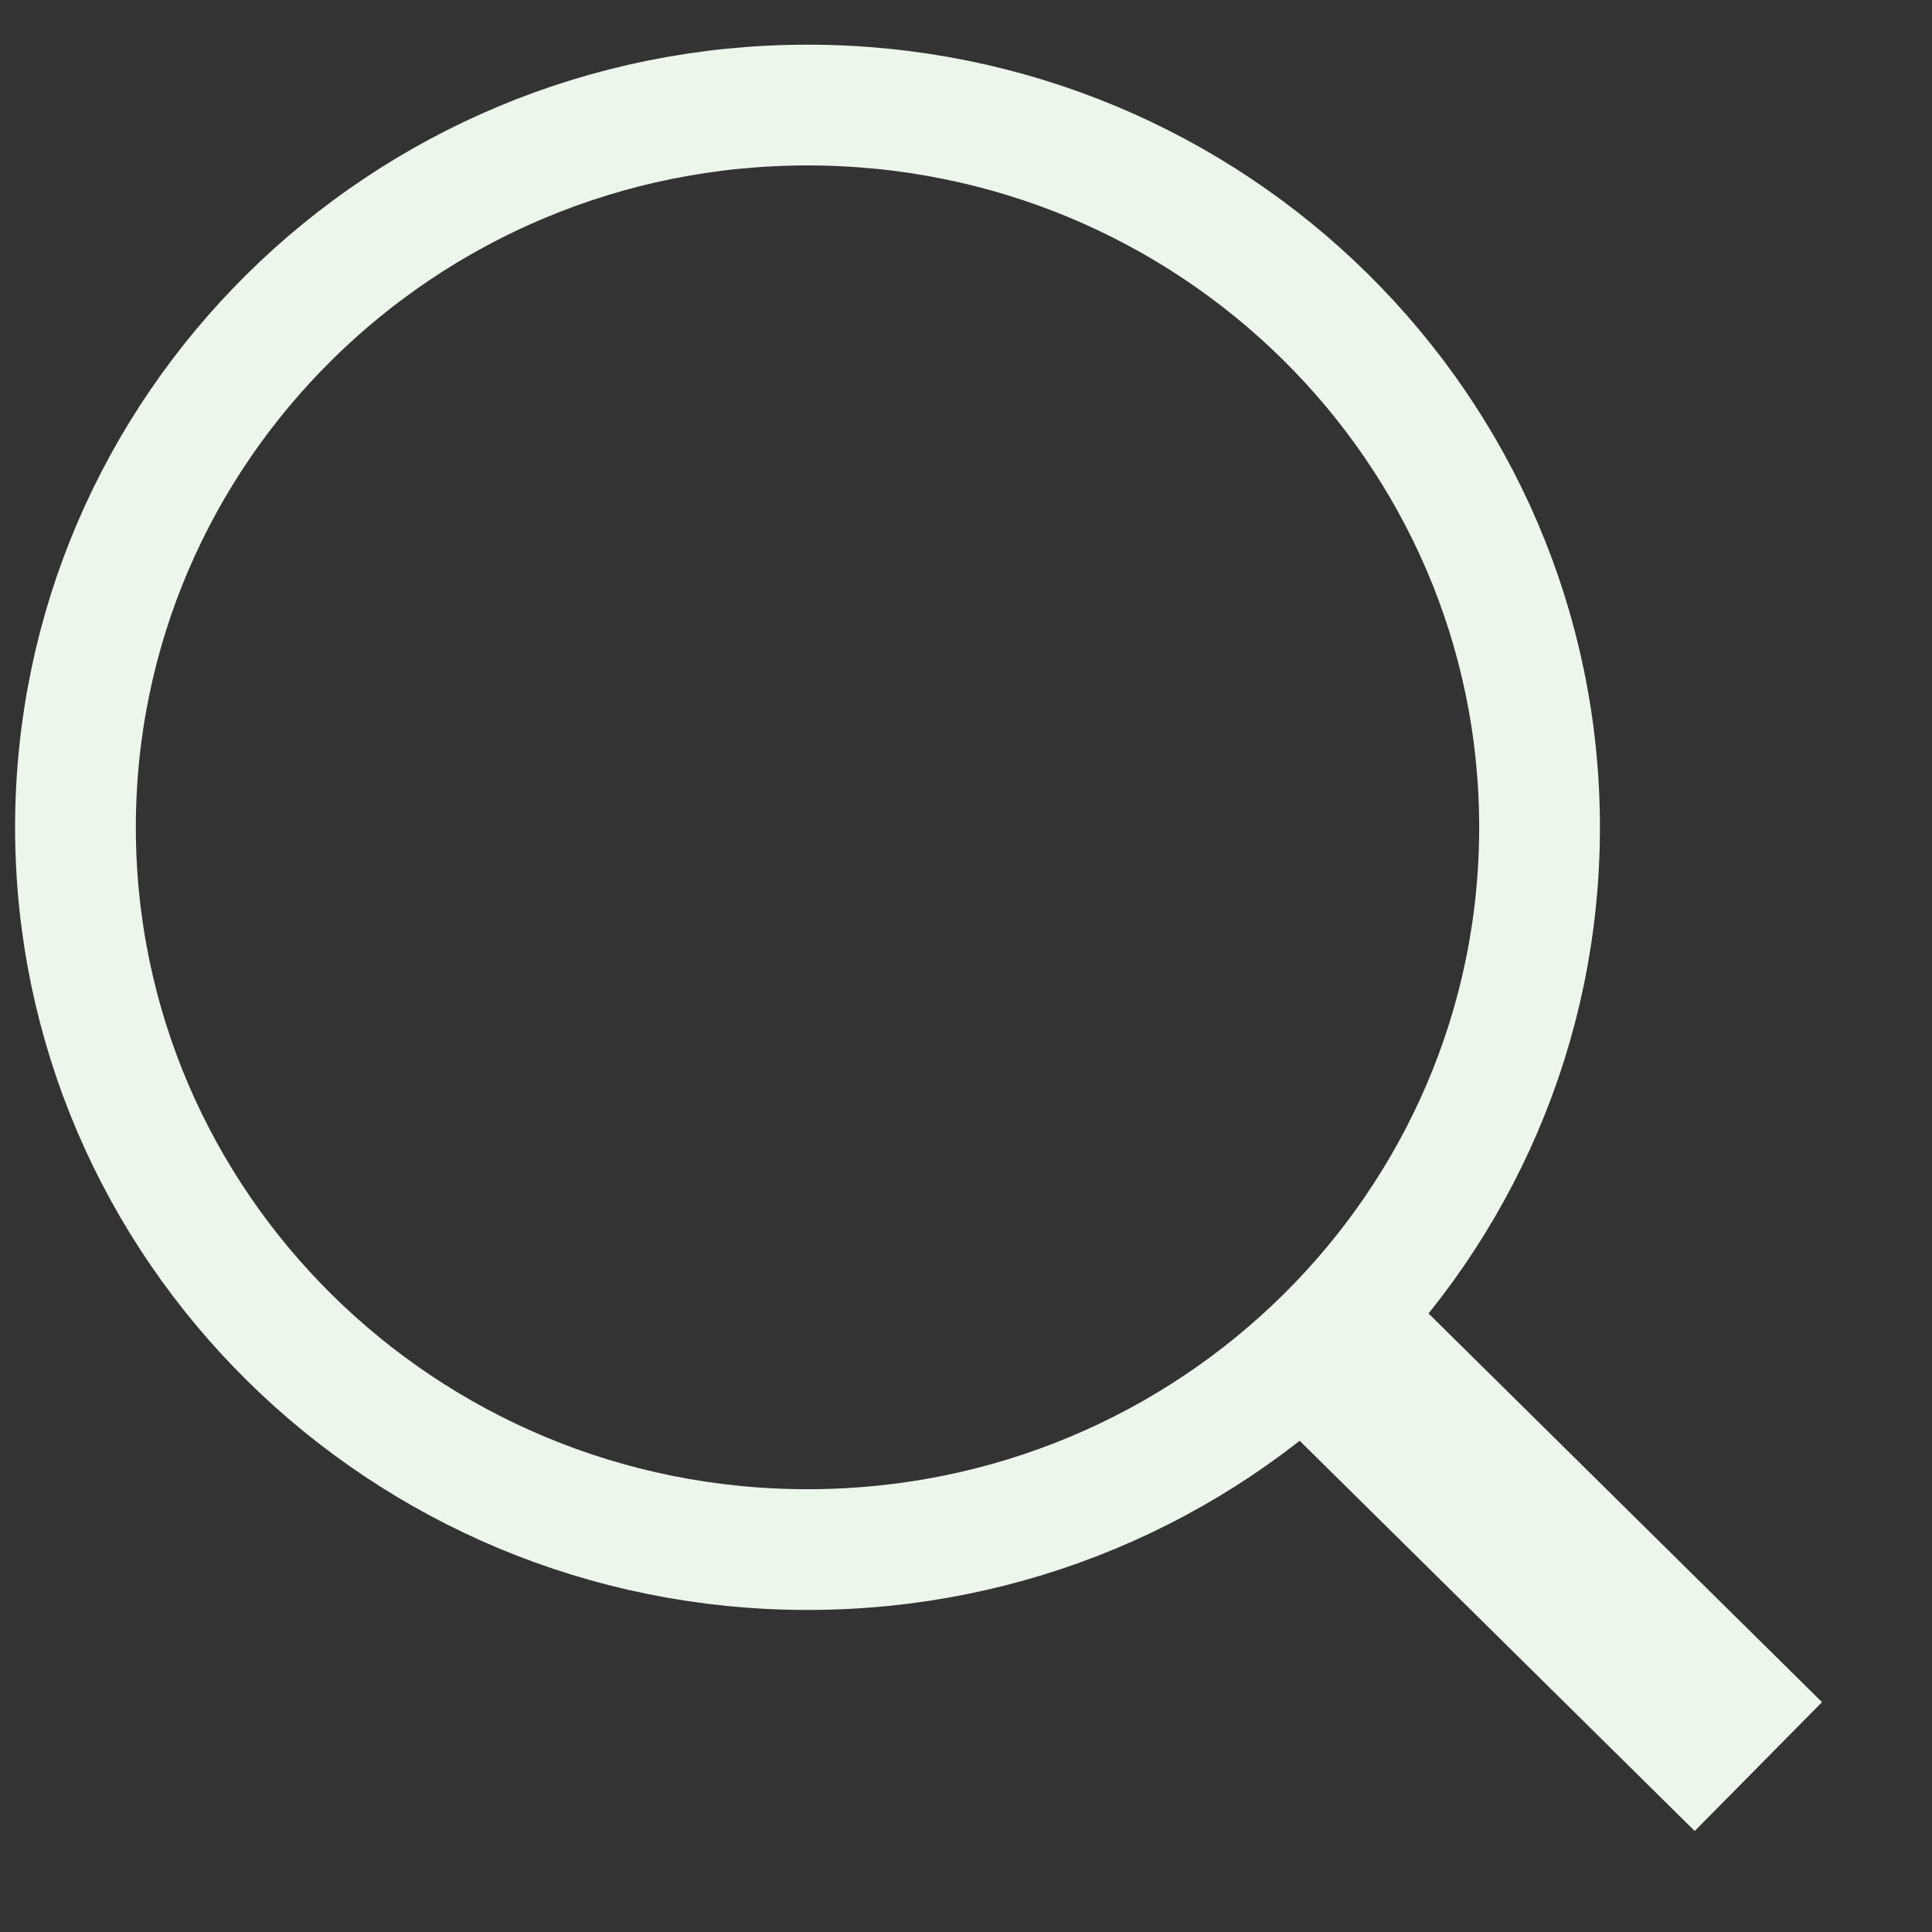 <svg width="16" height="16" viewBox="0 0 16 16" fill="none" xmlns="http://www.w3.org/2000/svg">
<rect x="0" y="0" width="16" height="16" fill="#333333" stroke="none"/>
<path d="M12.75 6.852C12.75 10.149 10.042 12.833 6.688 12.833C3.333 12.833 0.625 10.149 0.625 6.852C0.625 3.554 3.333 0.87 6.688 0.87C10.042 0.87 12.75 3.554 12.75 6.852Z" stroke="#EDF6EA"/>
<path d="M10.625 10.741L14.562 14.63" stroke="#EDF6EA" stroke-width="1.5" stroke-linejoin="round"/>
</svg>
